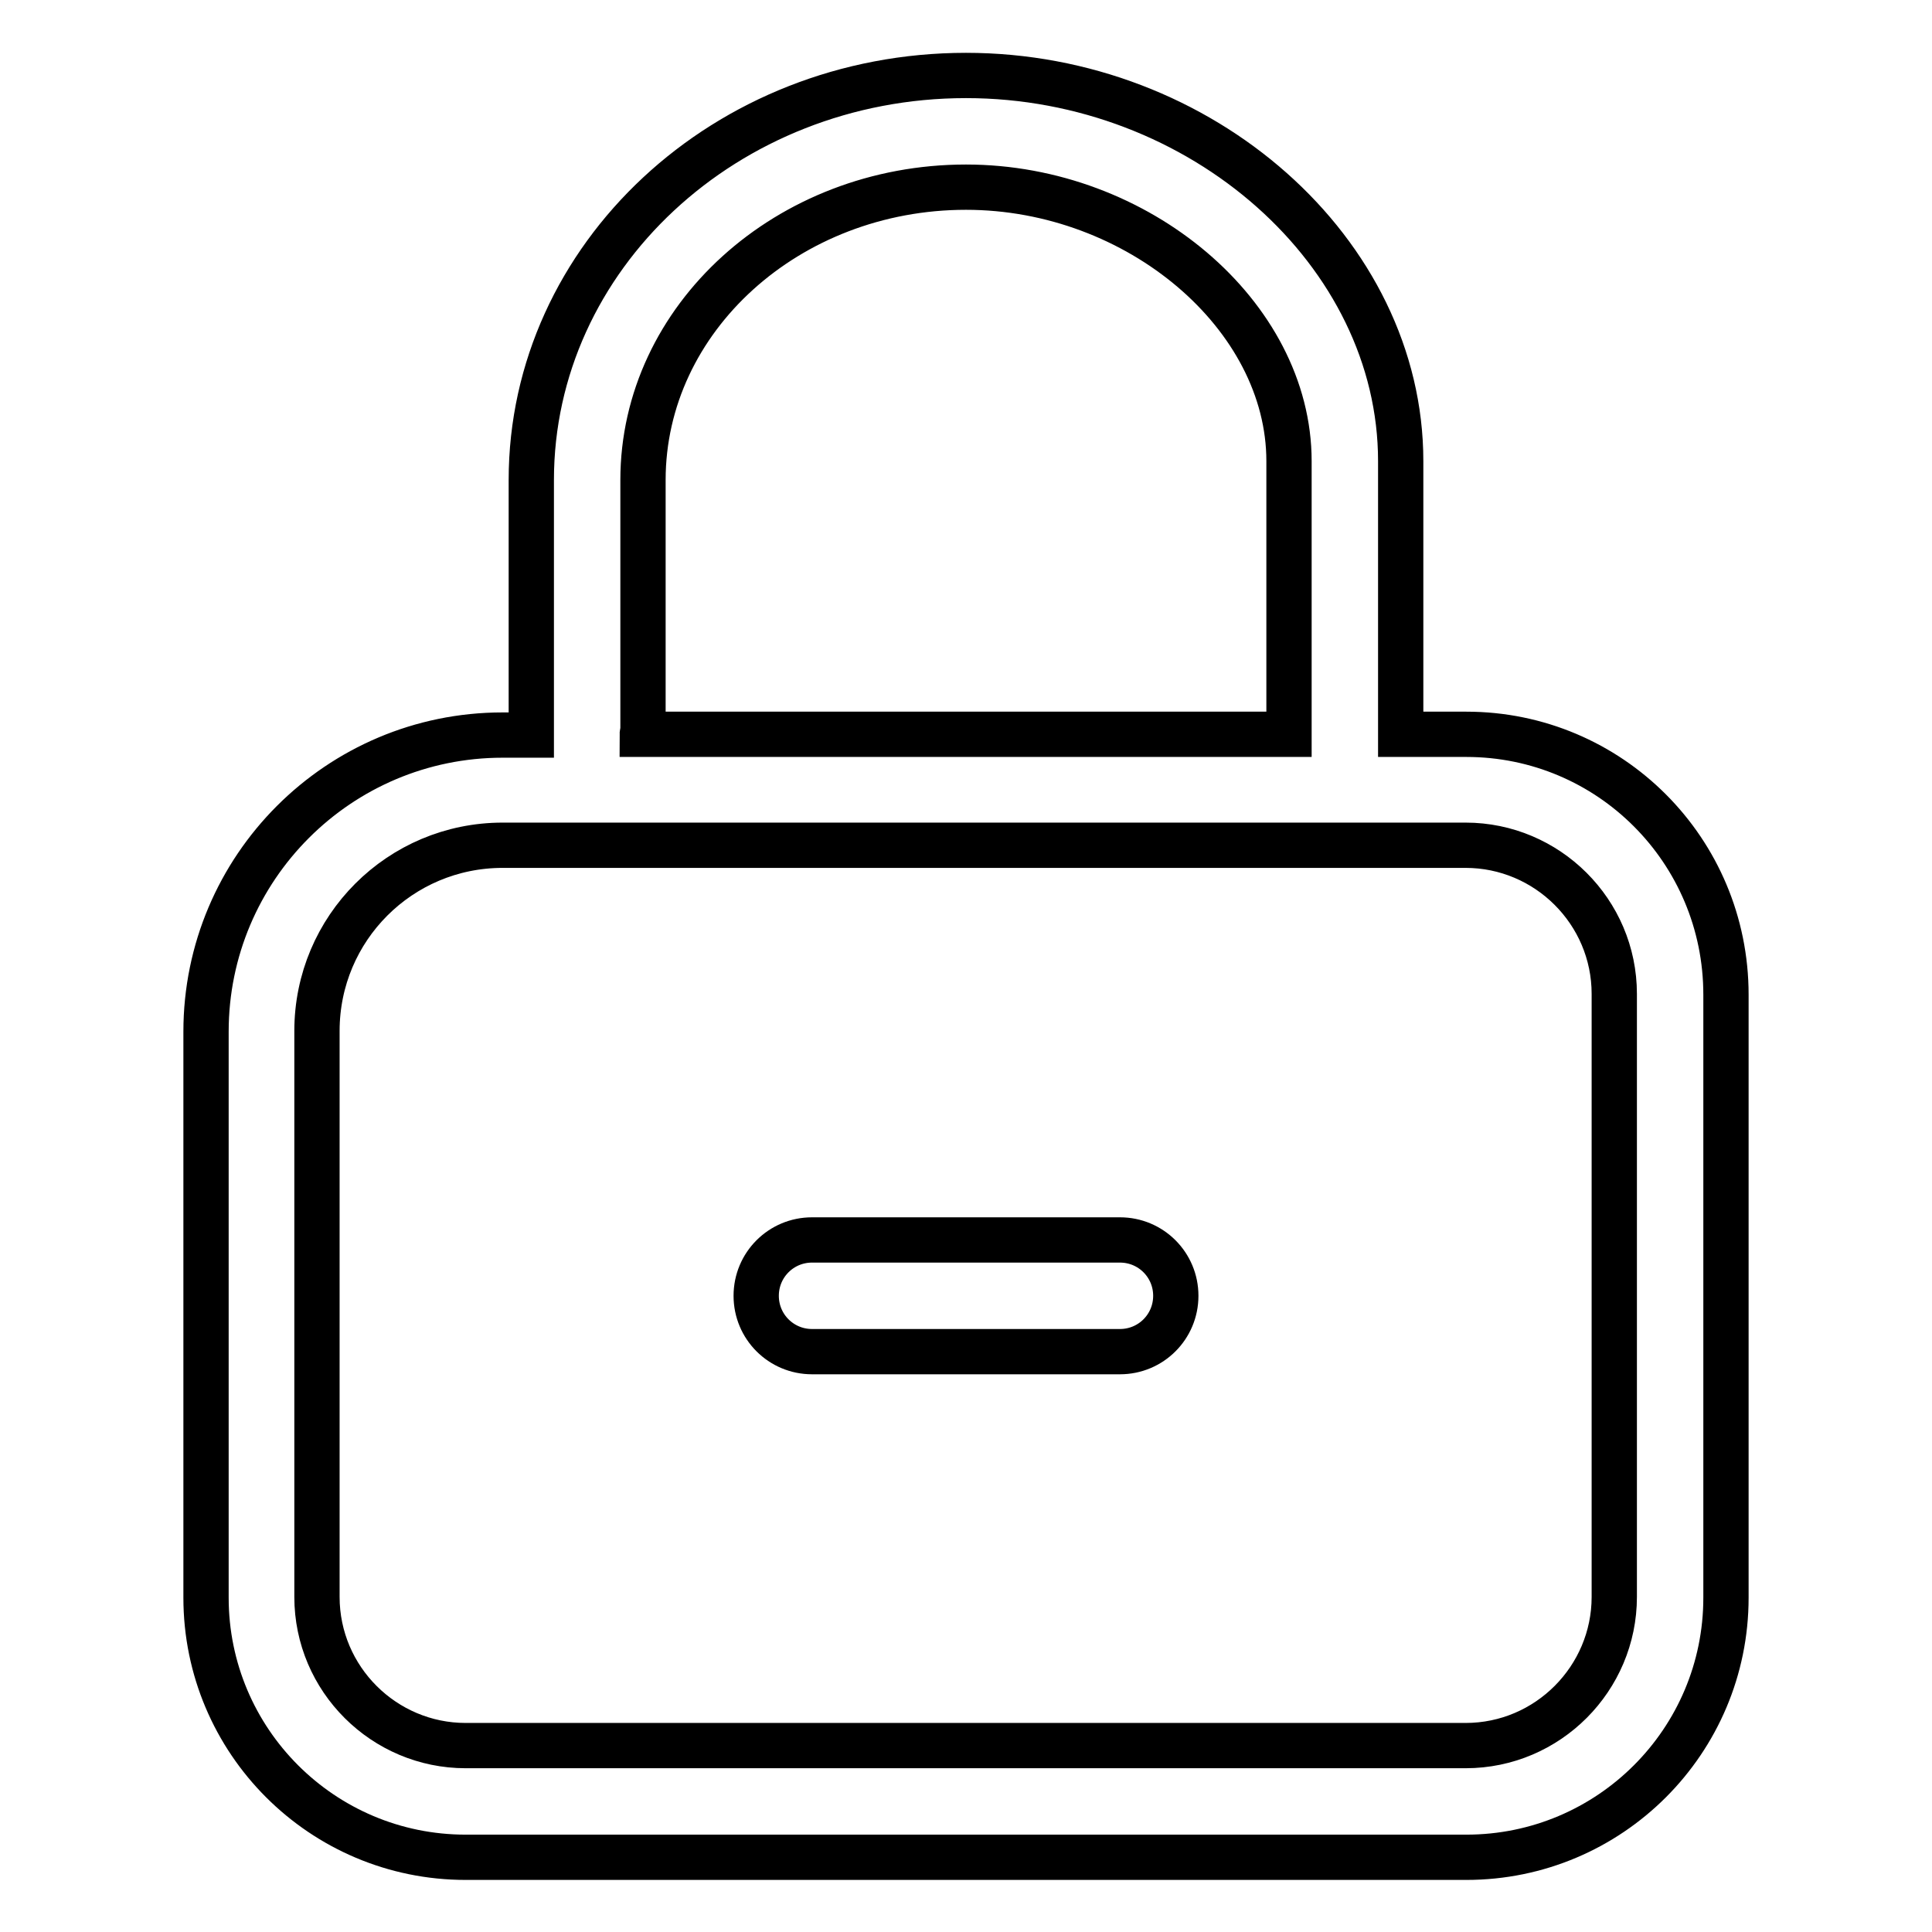<?xml version="1.0" encoding="utf-8"?>
<!-- Svg Vector Icons : http://www.onlinewebfonts.com/icon -->
<!DOCTYPE svg PUBLIC "-//W3C//DTD SVG 1.1//EN" "http://www.w3.org/Graphics/SVG/1.1/DTD/svg11.dtd">
<svg version="1.1" xmlns="http://www.w3.org/2000/svg" xmlns:xlink="http://www.w3.org/1999/xlink" x="0px" y="0px" viewBox="0 0 256 256" enable-background="new 0 0 256 256" xml:space="preserve">
<g> <path stroke-width="6" fill-opacity="0" stroke="#000000"  d="M194.3,97.3h-8.7V61.1c0-27.7-26.4-51.1-57.6-51.1c-31.8,0-57.6,24-57.6,53.6v33.3c0,0.2,0,0.3,0,0.5h-3.8 c-21.7,0-39.3,17.6-39.3,39.3v75c0,19,15.4,34.4,34.4,34.4h132.6c19,0,34.4-15.4,34.4-34.4v-79.9 C228.7,112.7,213.3,97.3,194.3,97.3z M85.2,96.8V63.6c0-21.4,19.2-38.8,42.8-38.8c22.8,0,42.8,17,42.8,36.3v36.2H85.1 C85.1,97.1,85.2,97,85.2,96.8L85.2,96.8z M213.9,211.6c0,10.8-8.8,19.7-19.7,19.7H61.7c-10.8,0-19.7-8.8-19.7-19.7v-75 c0-13.6,11-24.6,24.6-24.6h127.6c10.8,0,19.7,8.8,19.7,19.7V211.6L213.9,211.6z"/> <path stroke-width="6" fill-opacity="0" stroke="#000000"  d="M148.4,164.3h-40.8c-4.1,0-7.4,3.3-7.4,7.4c0,4.1,3.3,7.4,7.4,7.4h40.8c4.1,0,7.4-3.3,7.4-7.4 C155.8,167.6,152.5,164.3,148.4,164.3z"/></g>
</svg>
